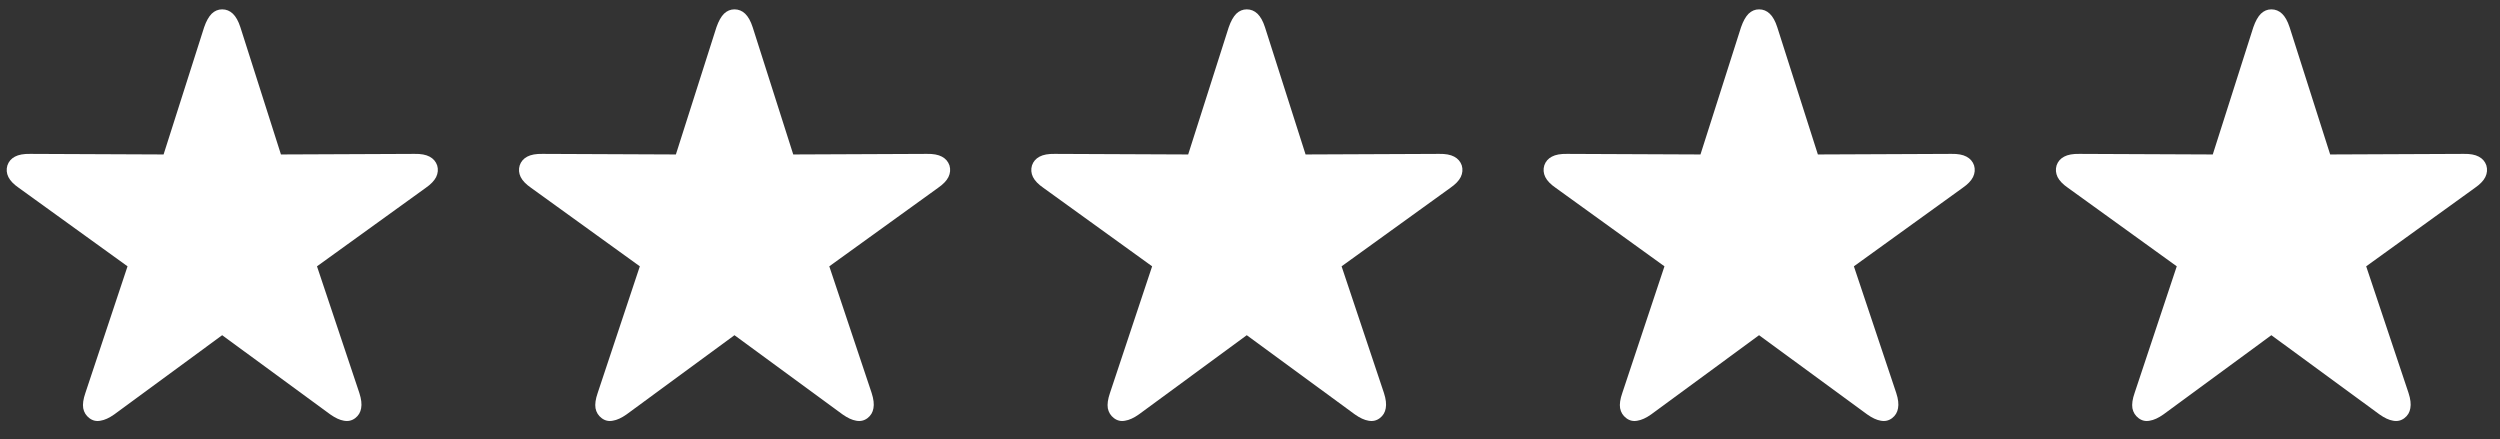 <svg width="74" height="13" viewBox="0 0 74 13" fill="none" xmlns="http://www.w3.org/2000/svg">
<rect x="0" y="0" width="74" height="13" fill="#333333" stroke="none"/>
<path d="M2.645 12.377C2.547 12.303 2.486 12.205 2.463 12.084C2.443 11.963 2.465 11.812 2.527 11.633L3.775 7.883L0.559 5.562C0.406 5.457 0.303 5.35 0.248 5.24C0.193 5.127 0.184 5.012 0.219 4.895C0.258 4.781 0.332 4.695 0.441 4.637C0.551 4.578 0.701 4.551 0.893 4.555L4.842 4.572L6.043 0.805C6.105 0.625 6.18 0.492 6.266 0.406C6.355 0.32 6.459 0.277 6.576 0.277C6.697 0.277 6.803 0.32 6.893 0.406C6.982 0.492 7.057 0.625 7.115 0.805L8.316 4.572L12.271 4.555C12.459 4.551 12.607 4.578 12.717 4.637C12.826 4.695 12.9 4.781 12.94 4.895C12.975 5.012 12.965 5.127 12.91 5.24C12.855 5.35 12.752 5.457 12.6 5.562L9.383 7.883L10.637 11.633C10.695 11.812 10.713 11.963 10.69 12.084C10.67 12.205 10.611 12.303 10.514 12.377C10.416 12.451 10.305 12.477 10.18 12.453C10.059 12.434 9.924 12.371 9.775 12.266L6.576 9.922L3.383 12.266C3.234 12.371 3.098 12.434 2.973 12.453C2.852 12.477 2.742 12.451 2.645 12.377ZM17.809 12.377C17.711 12.303 17.65 12.205 17.627 12.084C17.607 11.963 17.629 11.812 17.691 11.633L18.939 7.883L15.723 5.562C15.57 5.457 15.467 5.35 15.412 5.24C15.357 5.127 15.348 5.012 15.383 4.895C15.422 4.781 15.496 4.695 15.605 4.637C15.715 4.578 15.865 4.551 16.057 4.555L20.006 4.572L21.207 0.805C21.27 0.625 21.344 0.492 21.43 0.406C21.52 0.32 21.623 0.277 21.74 0.277C21.861 0.277 21.967 0.32 22.057 0.406C22.146 0.492 22.221 0.625 22.279 0.805L23.48 4.572L27.436 4.555C27.623 4.551 27.771 4.578 27.881 4.637C27.99 4.695 28.064 4.781 28.104 4.895C28.139 5.012 28.129 5.127 28.074 5.24C28.02 5.35 27.916 5.457 27.764 5.562L24.547 7.883L25.801 11.633C25.859 11.812 25.877 11.963 25.854 12.084C25.834 12.205 25.775 12.303 25.678 12.377C25.58 12.451 25.469 12.477 25.344 12.453C25.223 12.434 25.088 12.371 24.939 12.266L21.74 9.922L18.547 12.266C18.398 12.371 18.262 12.434 18.137 12.453C18.016 12.477 17.906 12.451 17.809 12.377ZM32.973 12.377C32.875 12.303 32.815 12.205 32.791 12.084C32.772 11.963 32.793 11.812 32.855 11.633L34.103 7.883L30.887 5.562C30.734 5.457 30.631 5.35 30.576 5.24C30.521 5.127 30.512 5.012 30.547 4.895C30.586 4.781 30.66 4.695 30.77 4.637C30.879 4.578 31.029 4.551 31.221 4.555L35.17 4.572L36.371 0.805C36.434 0.625 36.508 0.492 36.594 0.406C36.684 0.32 36.787 0.277 36.904 0.277C37.025 0.277 37.131 0.32 37.221 0.406C37.31 0.492 37.385 0.625 37.443 0.805L38.645 4.572L42.6 4.555C42.787 4.551 42.935 4.578 43.045 4.637C43.154 4.695 43.228 4.781 43.268 4.895C43.303 5.012 43.293 5.127 43.238 5.24C43.184 5.35 43.08 5.457 42.928 5.562L39.711 7.883L40.965 11.633C41.023 11.812 41.041 11.963 41.018 12.084C40.998 12.205 40.94 12.303 40.842 12.377C40.744 12.451 40.633 12.477 40.508 12.453C40.387 12.434 40.252 12.371 40.103 12.266L36.904 9.922L33.711 12.266C33.562 12.371 33.426 12.434 33.301 12.453C33.18 12.477 33.07 12.451 32.973 12.377ZM48.137 12.377C48.039 12.303 47.978 12.205 47.955 12.084C47.935 11.963 47.957 11.812 48.02 11.633L49.268 7.883L46.051 5.562C45.898 5.457 45.795 5.35 45.74 5.24C45.685 5.127 45.676 5.012 45.711 4.895C45.75 4.781 45.824 4.695 45.934 4.637C46.043 4.578 46.193 4.551 46.385 4.555L50.334 4.572L51.535 0.805C51.598 0.625 51.672 0.492 51.758 0.406C51.848 0.32 51.951 0.277 52.068 0.277C52.19 0.277 52.295 0.32 52.385 0.406C52.475 0.492 52.549 0.625 52.607 0.805L53.809 4.572L57.764 4.555C57.951 4.551 58.1 4.578 58.209 4.637C58.318 4.695 58.393 4.781 58.432 4.895C58.467 5.012 58.457 5.127 58.402 5.24C58.348 5.35 58.244 5.457 58.092 5.562L54.875 7.883L56.129 11.633C56.188 11.812 56.205 11.963 56.182 12.084C56.162 12.205 56.103 12.303 56.006 12.377C55.908 12.451 55.797 12.477 55.672 12.453C55.551 12.434 55.416 12.371 55.268 12.266L52.068 9.922L48.875 12.266C48.727 12.371 48.59 12.434 48.465 12.453C48.344 12.477 48.234 12.451 48.137 12.377ZM63.301 12.377C63.203 12.303 63.143 12.205 63.119 12.084C63.1 11.963 63.121 11.812 63.184 11.633L64.432 7.883L61.215 5.562C61.062 5.457 60.959 5.35 60.904 5.24C60.85 5.127 60.84 5.012 60.875 4.895C60.914 4.781 60.988 4.695 61.098 4.637C61.207 4.578 61.357 4.551 61.549 4.555L65.498 4.572L66.699 0.805C66.762 0.625 66.836 0.492 66.922 0.406C67.012 0.32 67.115 0.277 67.232 0.277C67.353 0.277 67.459 0.32 67.549 0.406C67.639 0.492 67.713 0.625 67.772 0.805L68.973 4.572L72.928 4.555C73.115 4.551 73.264 4.578 73.373 4.637C73.482 4.695 73.557 4.781 73.596 4.895C73.631 5.012 73.621 5.127 73.566 5.24C73.512 5.35 73.408 5.457 73.256 5.562L70.039 7.883L71.293 11.633C71.352 11.812 71.369 11.963 71.346 12.084C71.326 12.205 71.268 12.303 71.17 12.377C71.072 12.451 70.961 12.477 70.836 12.453C70.715 12.434 70.58 12.371 70.432 12.266L67.232 9.922L64.039 12.266C63.891 12.371 63.754 12.434 63.629 12.453C63.508 12.477 63.398 12.451 63.301 12.377Z" fill="white"/>
</svg>
